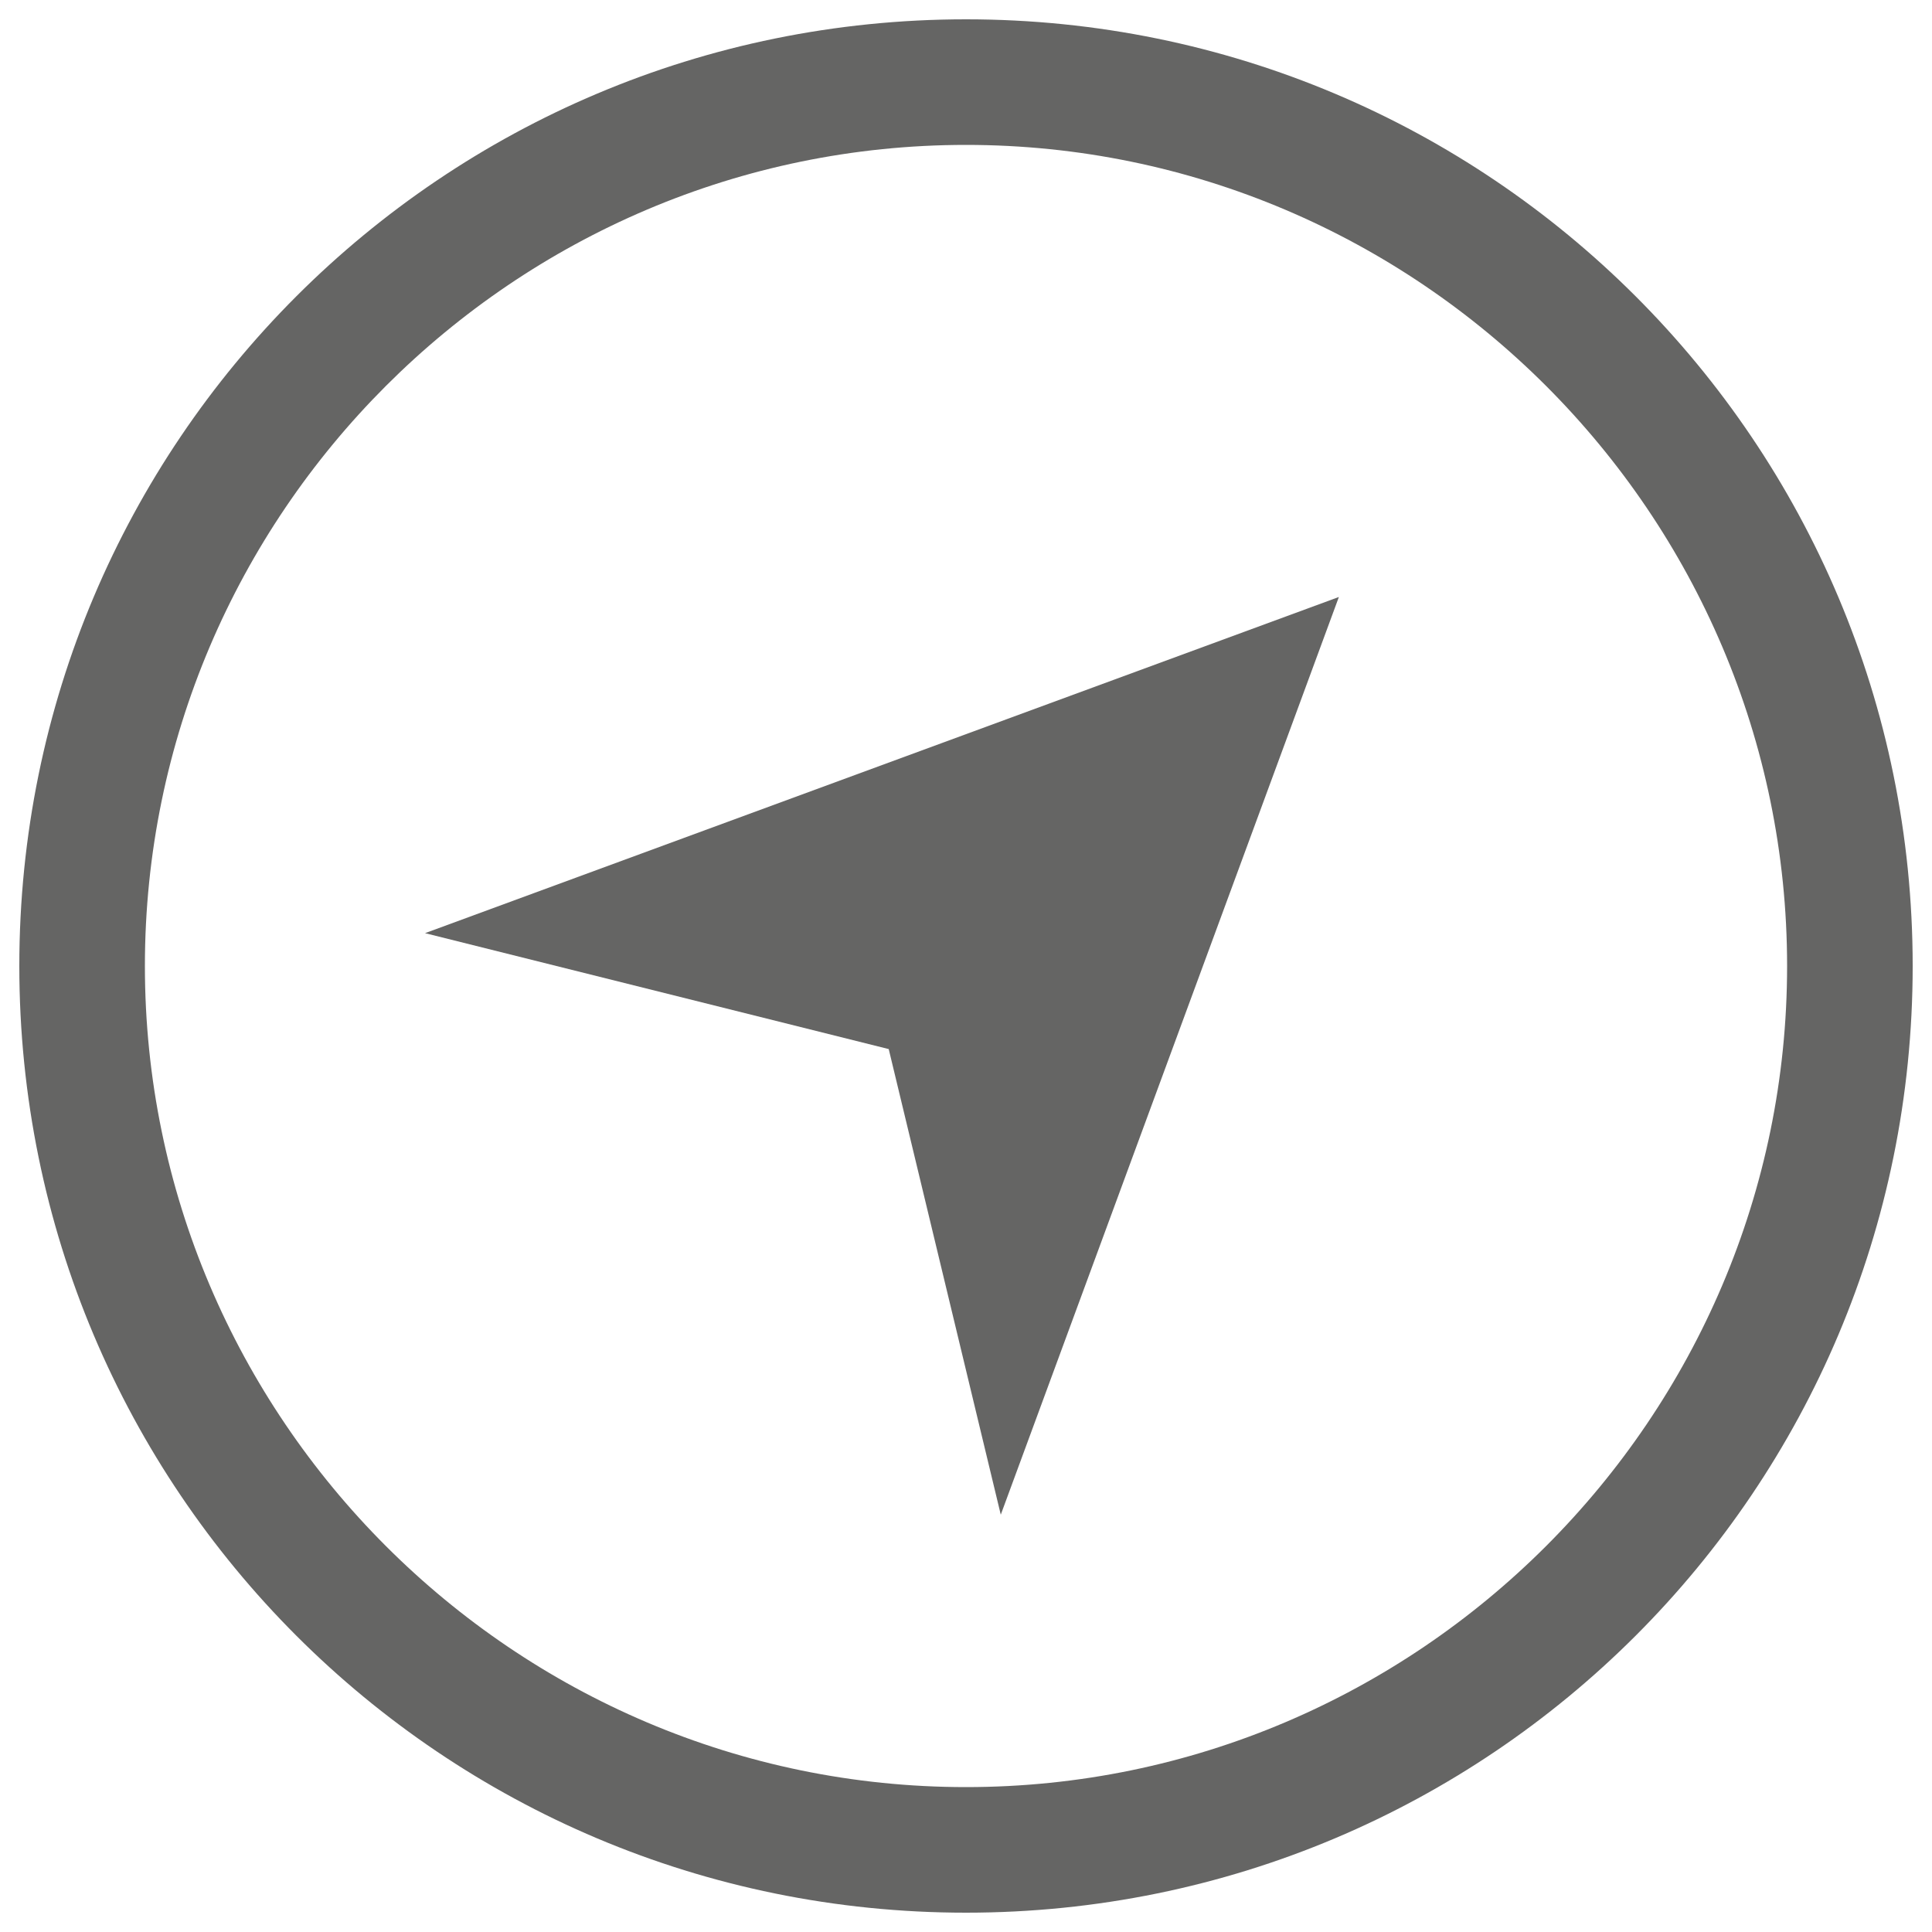 <?xml version="1.0" encoding="utf-8"?>
<!-- Generator: Adobe Illustrator 22.0.1, SVG Export Plug-In . SVG Version: 6.00 Build 0)  -->
<svg version="1.1" id="Ebene_1" xmlns="http://www.w3.org/2000/svg" xmlns:xlink="http://www.w3.org/1999/xlink" x="0px" y="0px"
	 viewBox="0 0 100 100" style="enable-background:new 0 0 100 100;" xml:space="preserve">
<style type="text/css">
	.st0{fill:#656564;}
</style>
<g id="_x32_0x20_39_">
	<g>
		<path class="st0" d="M50,7.5c23.4,0,42.5,19.1,42.5,42.5S73.4,92.5,50,92.5S7.5,73.4,7.5,50S26.6,7.5,50,7.5 M50,1
			C22.9,1,1,22.9,1,50c0,27.1,21.9,49,49,49c27.1,0,49-21.9,49-49C99,22.9,77.1,1,50,1L50,1z"/>
	</g>
	<path id="navigation-6-icon_2_" class="st0" d="M22,48.3l47.3-17.4L51.8,78.4L46,54.3L22,48.3z"/>
</g>
</svg>
